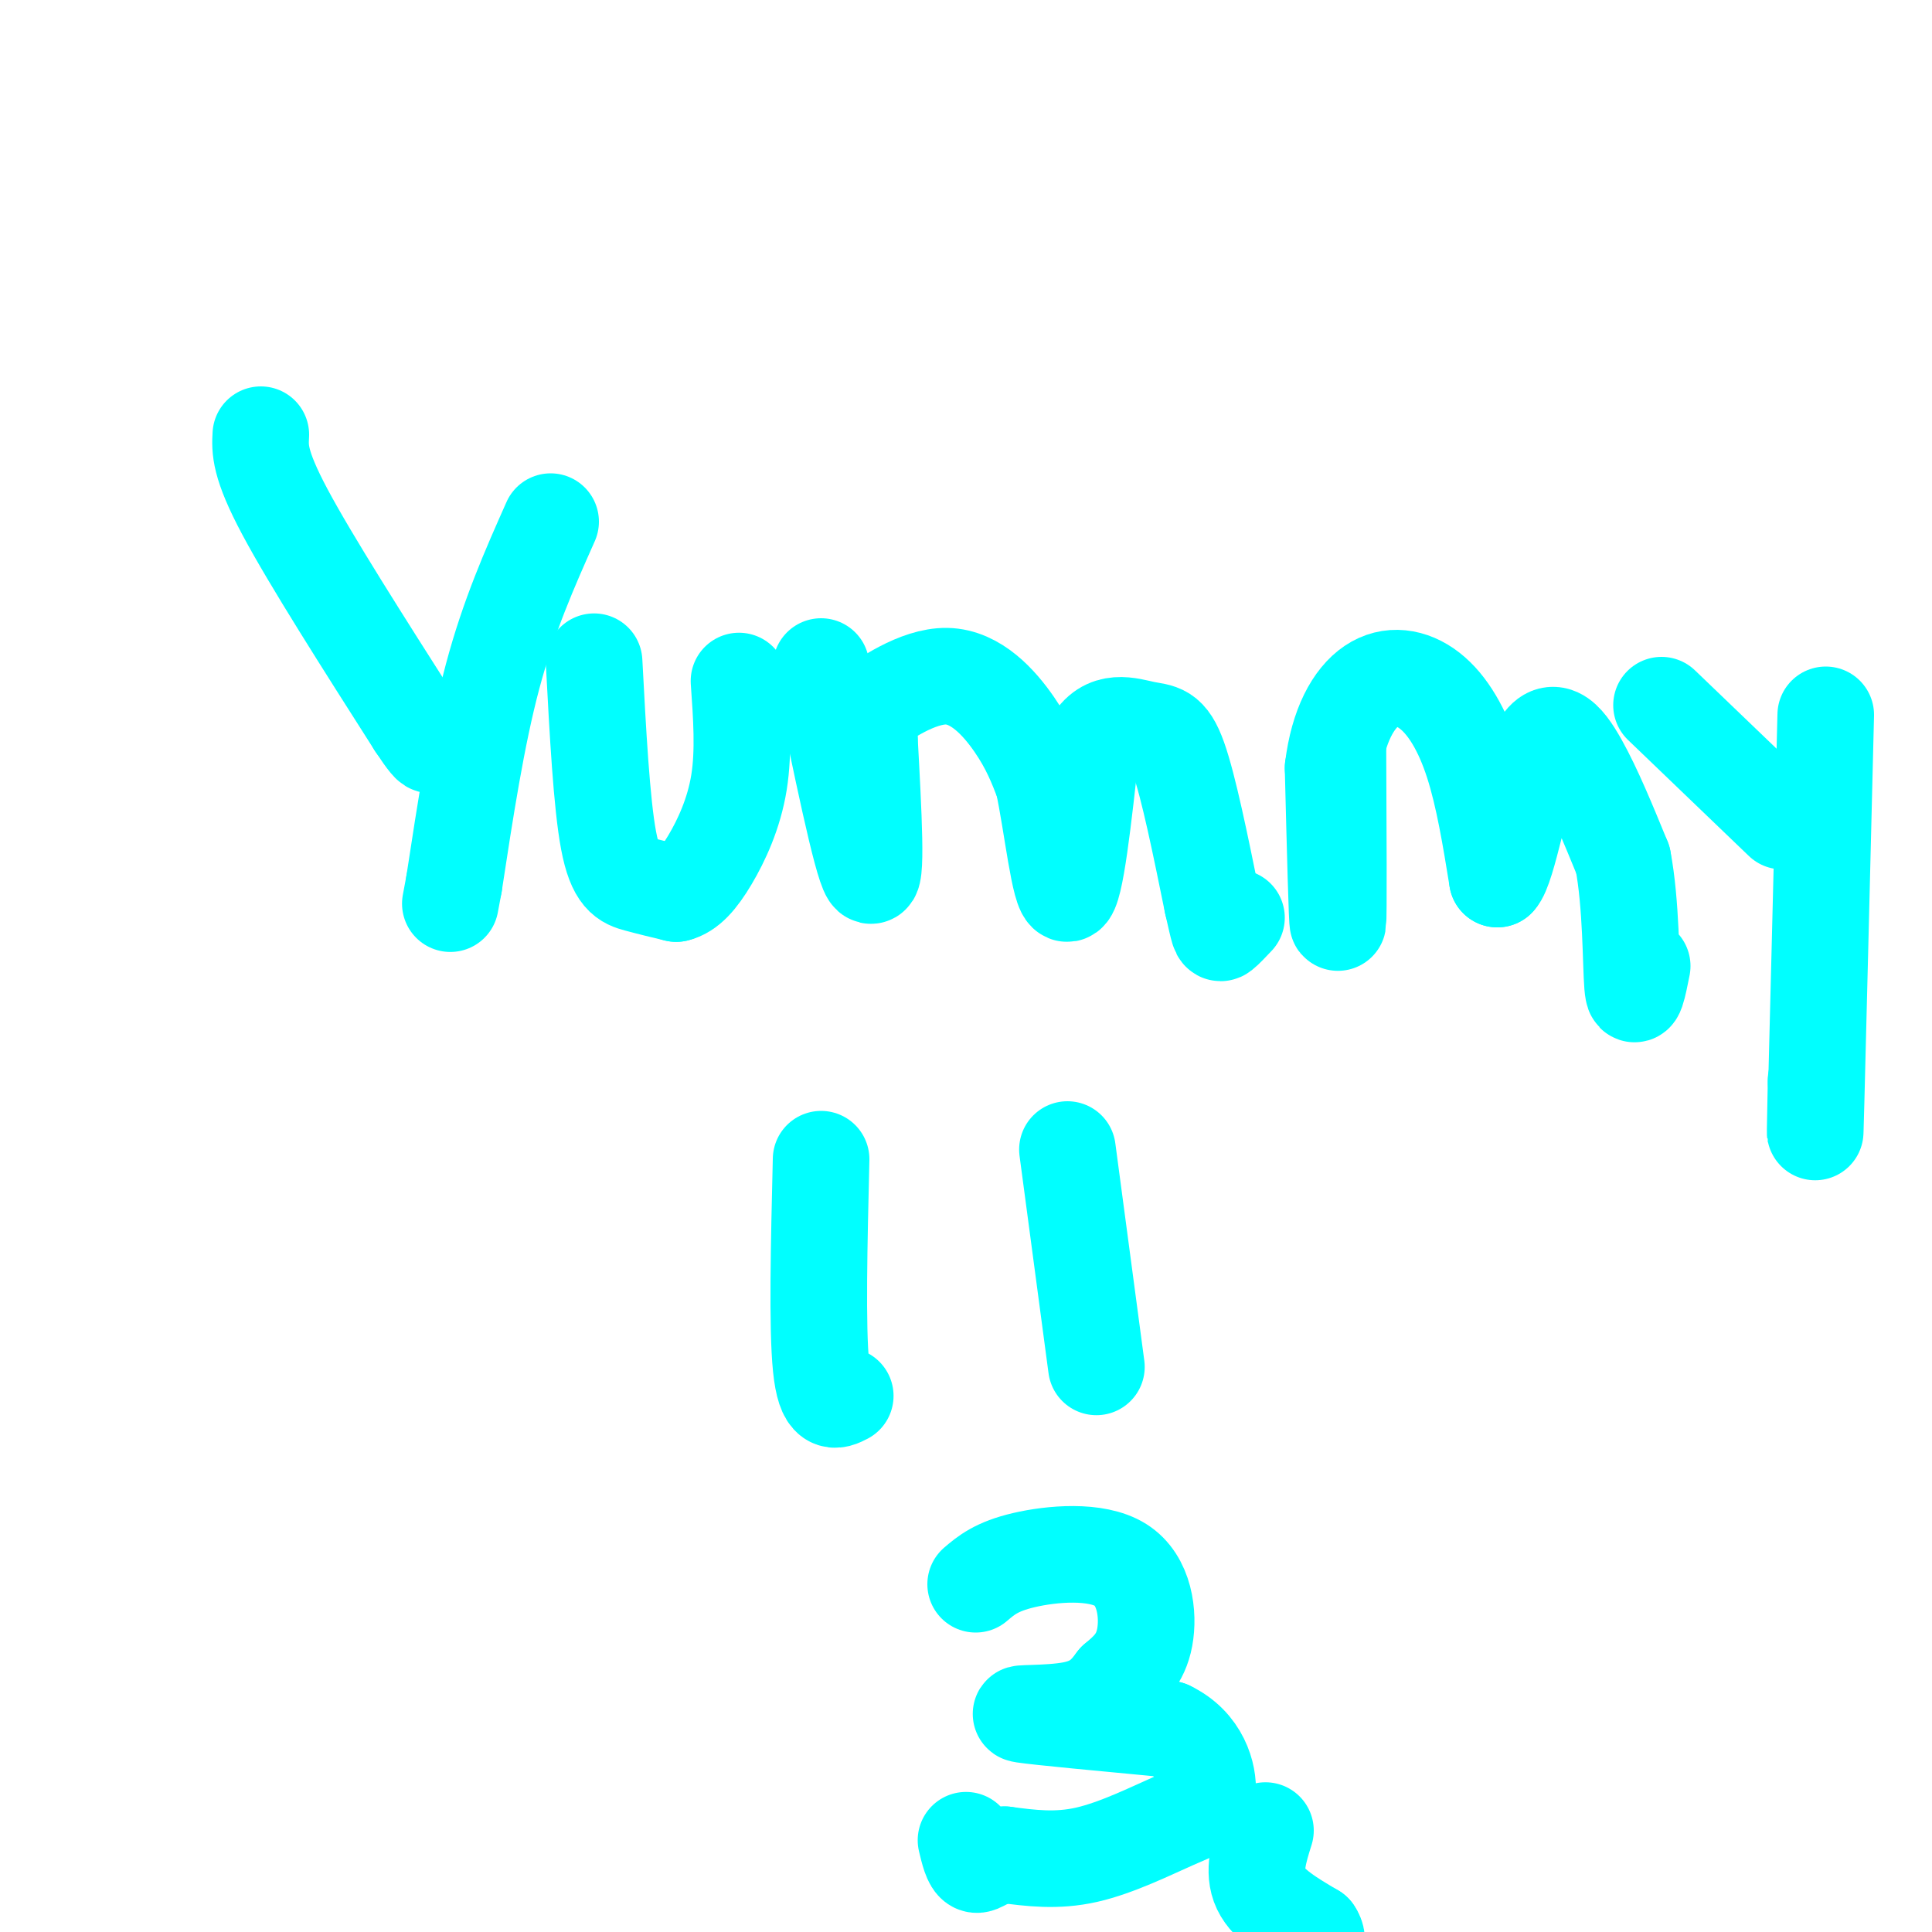 <svg viewBox='0 0 400 400' version='1.1' xmlns='http://www.w3.org/2000/svg' xmlns:xlink='http://www.w3.org/1999/xlink'><g fill='none' stroke='#00ffff' stroke-width='20' stroke-linecap='round' stroke-linejoin='round'><path d='M114,108c-4.333,9.750 -8.667,19.500 -12,32c-3.333,12.500 -5.667,27.750 -8,43'/><path d='M94,183c-1.333,7.167 -0.667,3.583 0,0'/><path d='M54,90c-0.167,3.000 -0.333,6.000 5,16c5.333,10.000 16.167,27.000 27,44'/><path d='M86,150c4.833,7.333 3.417,3.667 2,0'/><path d='M123,137c0.778,14.667 1.556,29.333 3,37c1.444,7.667 3.556,8.333 6,9c2.444,0.667 5.222,1.333 8,2'/><path d='M140,185c2.464,-0.571 4.625,-3.000 7,-7c2.375,-4.000 4.964,-9.571 6,-16c1.036,-6.429 0.518,-13.714 0,-21'/><path d='M170,138c4.167,20.250 8.333,40.500 10,43c1.667,2.500 0.833,-12.750 0,-28'/><path d='M180,153c-0.766,-5.145 -2.679,-4.008 0,-6c2.679,-1.992 9.952,-7.113 16,-7c6.048,0.113 10.871,5.461 14,10c3.129,4.539 4.565,8.270 6,12'/><path d='M216,162c1.822,8.356 3.378,23.244 5,23c1.622,-0.244 3.311,-15.622 5,-31'/><path d='M226,154c2.929,-5.476 7.750,-3.667 11,-3c3.250,0.667 4.929,0.190 7,6c2.071,5.810 4.536,17.905 7,30'/><path d='M251,187c1.400,6.133 1.400,6.467 2,6c0.600,-0.467 1.800,-1.733 3,-3'/><path d='M277,154c0.083,18.083 0.167,36.167 0,37c-0.167,0.833 -0.583,-15.583 -1,-32'/><path d='M276,159c1.057,-8.699 4.201,-14.445 8,-17c3.799,-2.555 8.254,-1.919 12,1c3.746,2.919 6.785,8.120 9,15c2.215,6.880 3.608,15.440 5,24'/><path d='M310,182c2.155,-2.048 5.042,-19.167 8,-26c2.958,-6.833 5.988,-3.381 9,2c3.012,5.381 6.006,12.690 9,20'/><path d='M336,178c1.756,9.067 1.644,21.733 2,26c0.356,4.267 1.178,0.133 2,-4'/><path d='M378,148c-0.833,33.667 -1.667,67.333 -2,80c-0.333,12.667 -0.167,4.333 0,-4'/><path d='M376,224c0.000,-0.667 0.000,-0.333 0,0'/><path d='M344,146c0.000,0.000 25.000,24.000 25,24'/><path d='M170,240c-0.417,17.417 -0.833,34.833 0,43c0.833,8.167 2.917,7.083 5,6'/><path d='M221,238c0.000,0.000 6.000,45.000 6,45'/><path d='M202,328c2.149,-1.833 4.298,-3.667 10,-5c5.702,-1.333 14.958,-2.167 20,1c5.042,3.167 5.869,10.333 5,15c-0.869,4.667 -3.435,6.833 -6,9'/><path d='M231,348c-2.012,2.726 -4.042,5.042 -9,6c-4.958,0.958 -12.845,0.560 -10,1c2.845,0.440 16.423,1.720 30,3'/><path d='M242,358c6.644,3.156 8.255,9.547 8,13c-0.255,3.453 -2.376,3.968 -7,6c-4.624,2.032 -11.750,5.581 -18,7c-6.250,1.419 -11.625,0.710 -17,0'/><path d='M208,384c-3.889,0.667 -5.111,2.333 -6,2c-0.889,-0.333 -1.444,-2.667 -2,-5'/><path d='M262,379c-1.333,4.250 -2.667,8.500 -1,12c1.667,3.500 6.333,6.250 11,9'/><path d='M272,400c1.500,2.167 -0.250,3.083 -2,4'/></g>
</svg>